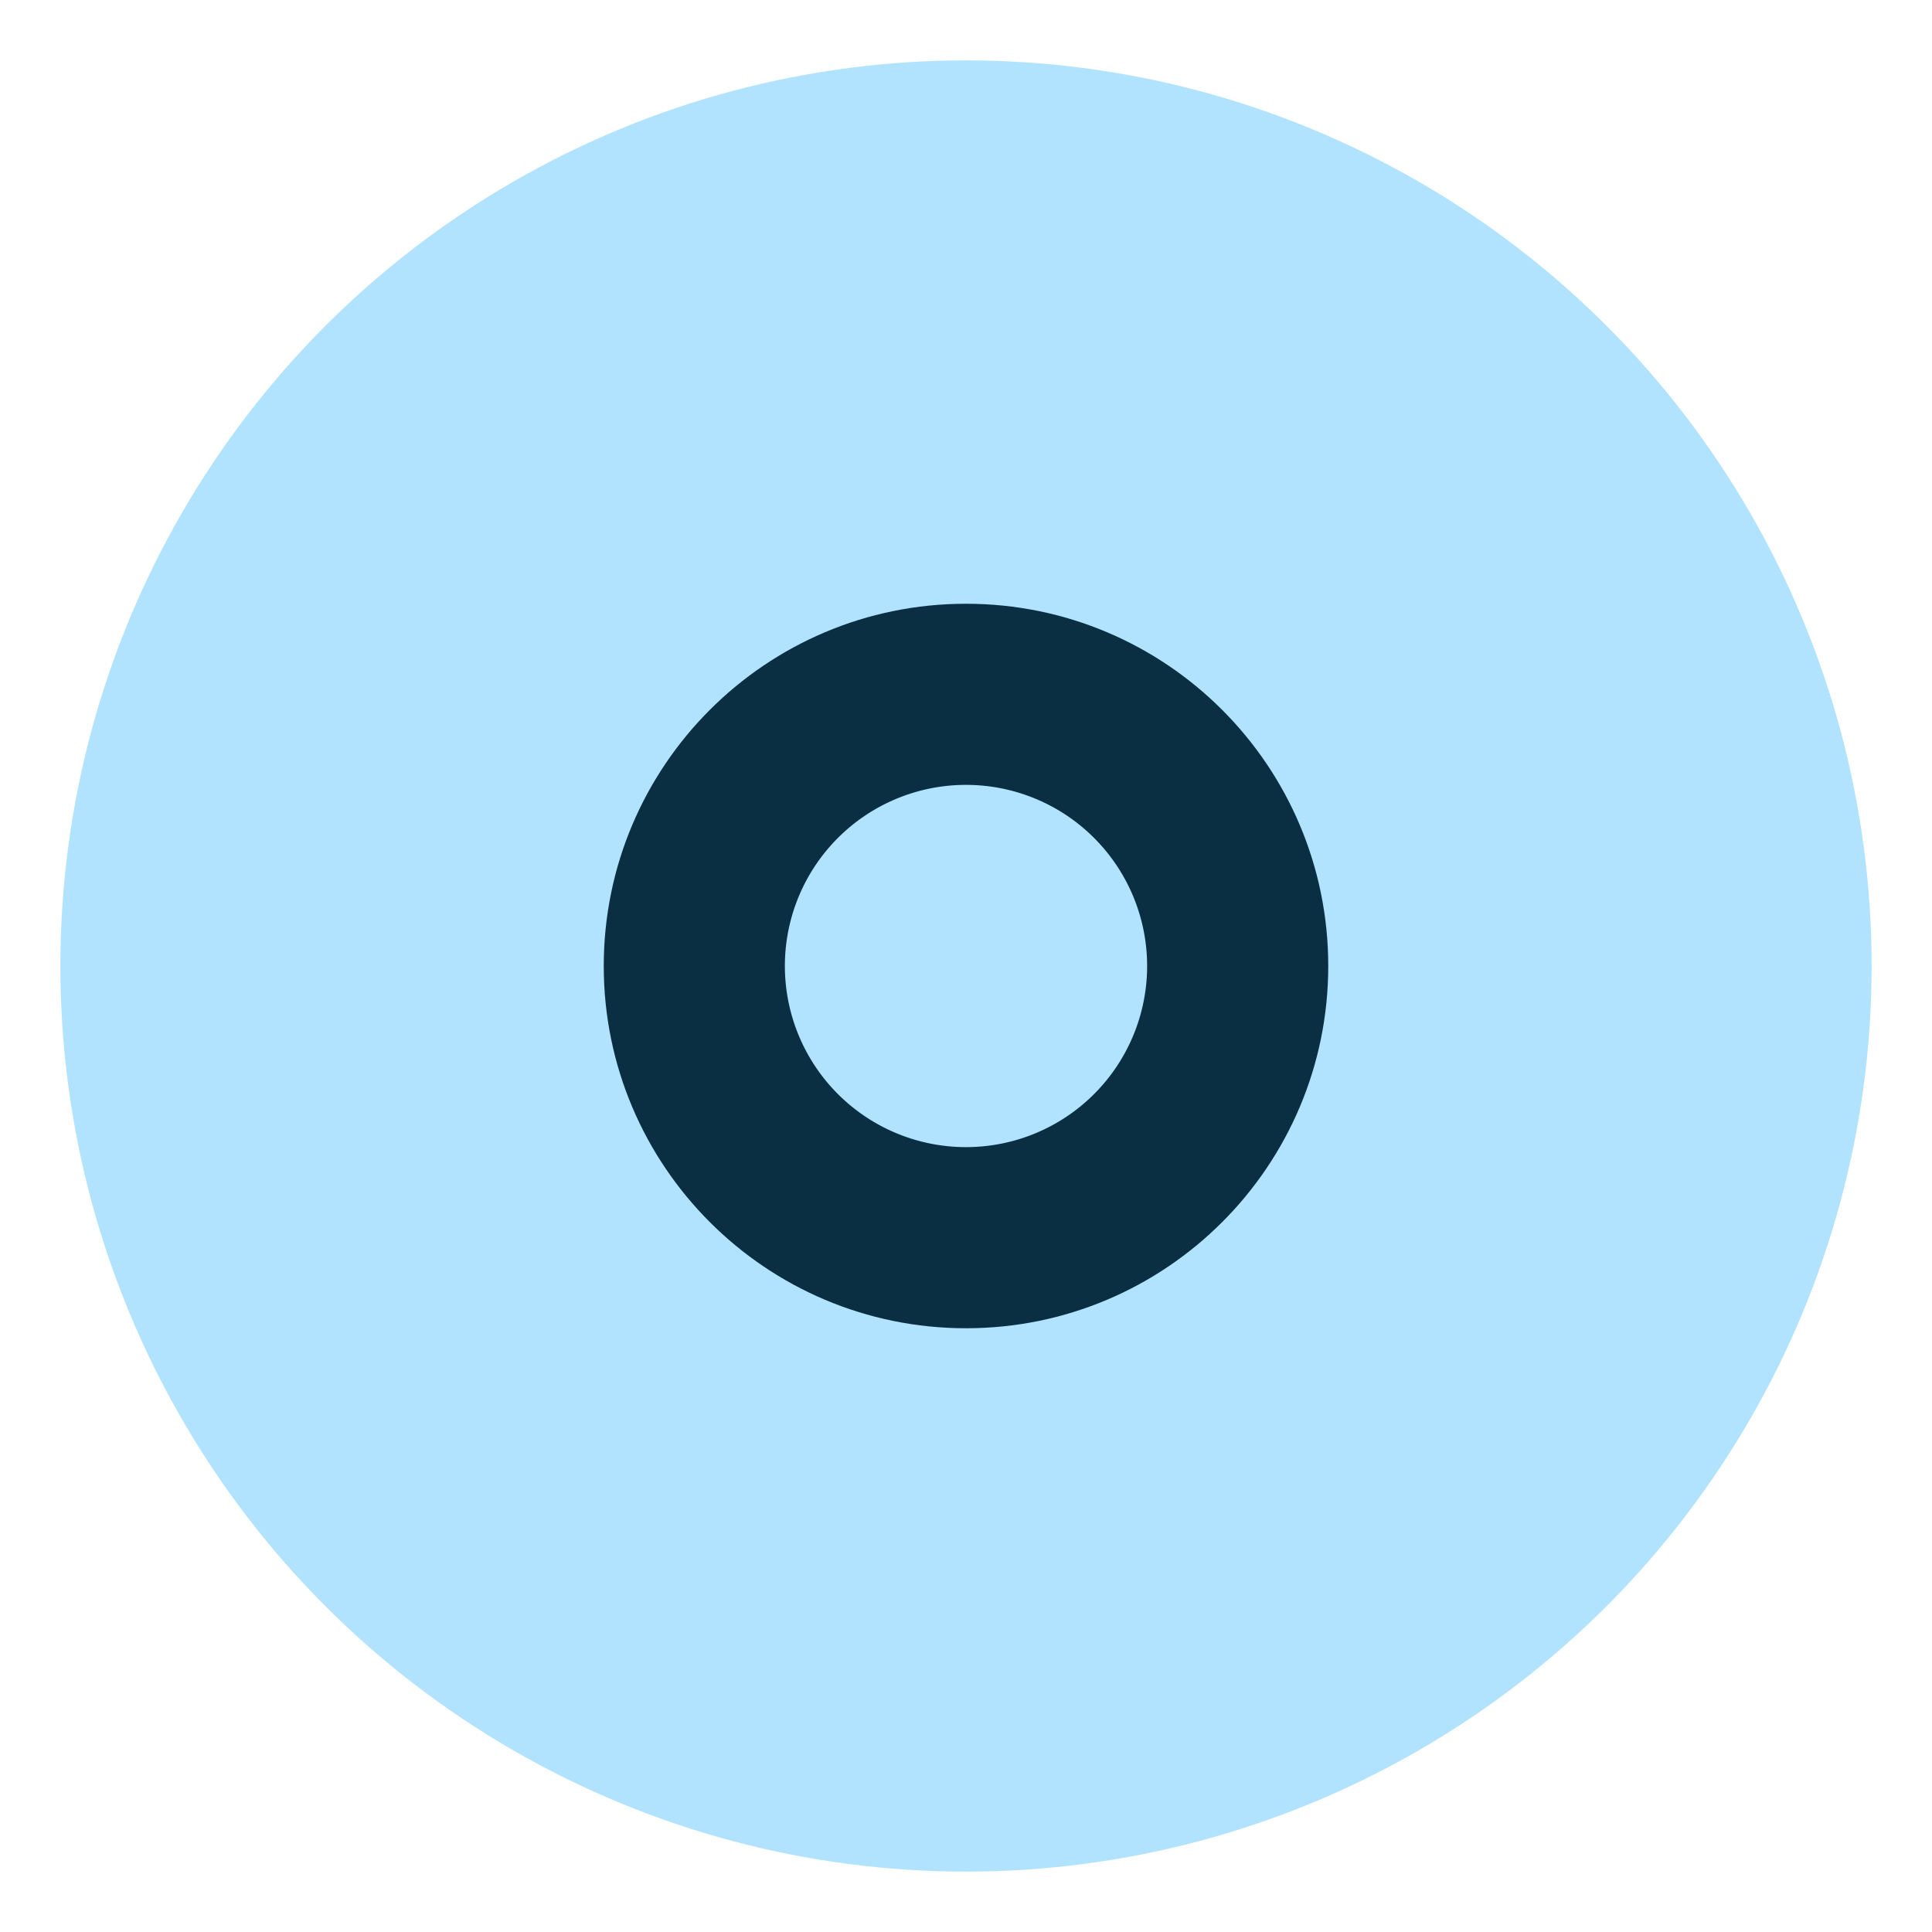 <svg xmlns="http://www.w3.org/2000/svg" viewBox="0 0 64 64" fill="none">
  <circle cx="32" cy="32" r="30" fill="#B1E3FF"/>
  <path d="M20 32c0-6.627 5.373-12 12-12s12 5.373 12 12-5.373 12-12 12-12-5.373-12-12z" fill="#0A2F43"/>
  <path d="M26 32a6 6 0 1 1 12 0 6 6 0 0 1-12 0z" fill="#B1E3FF"/>
</svg>
